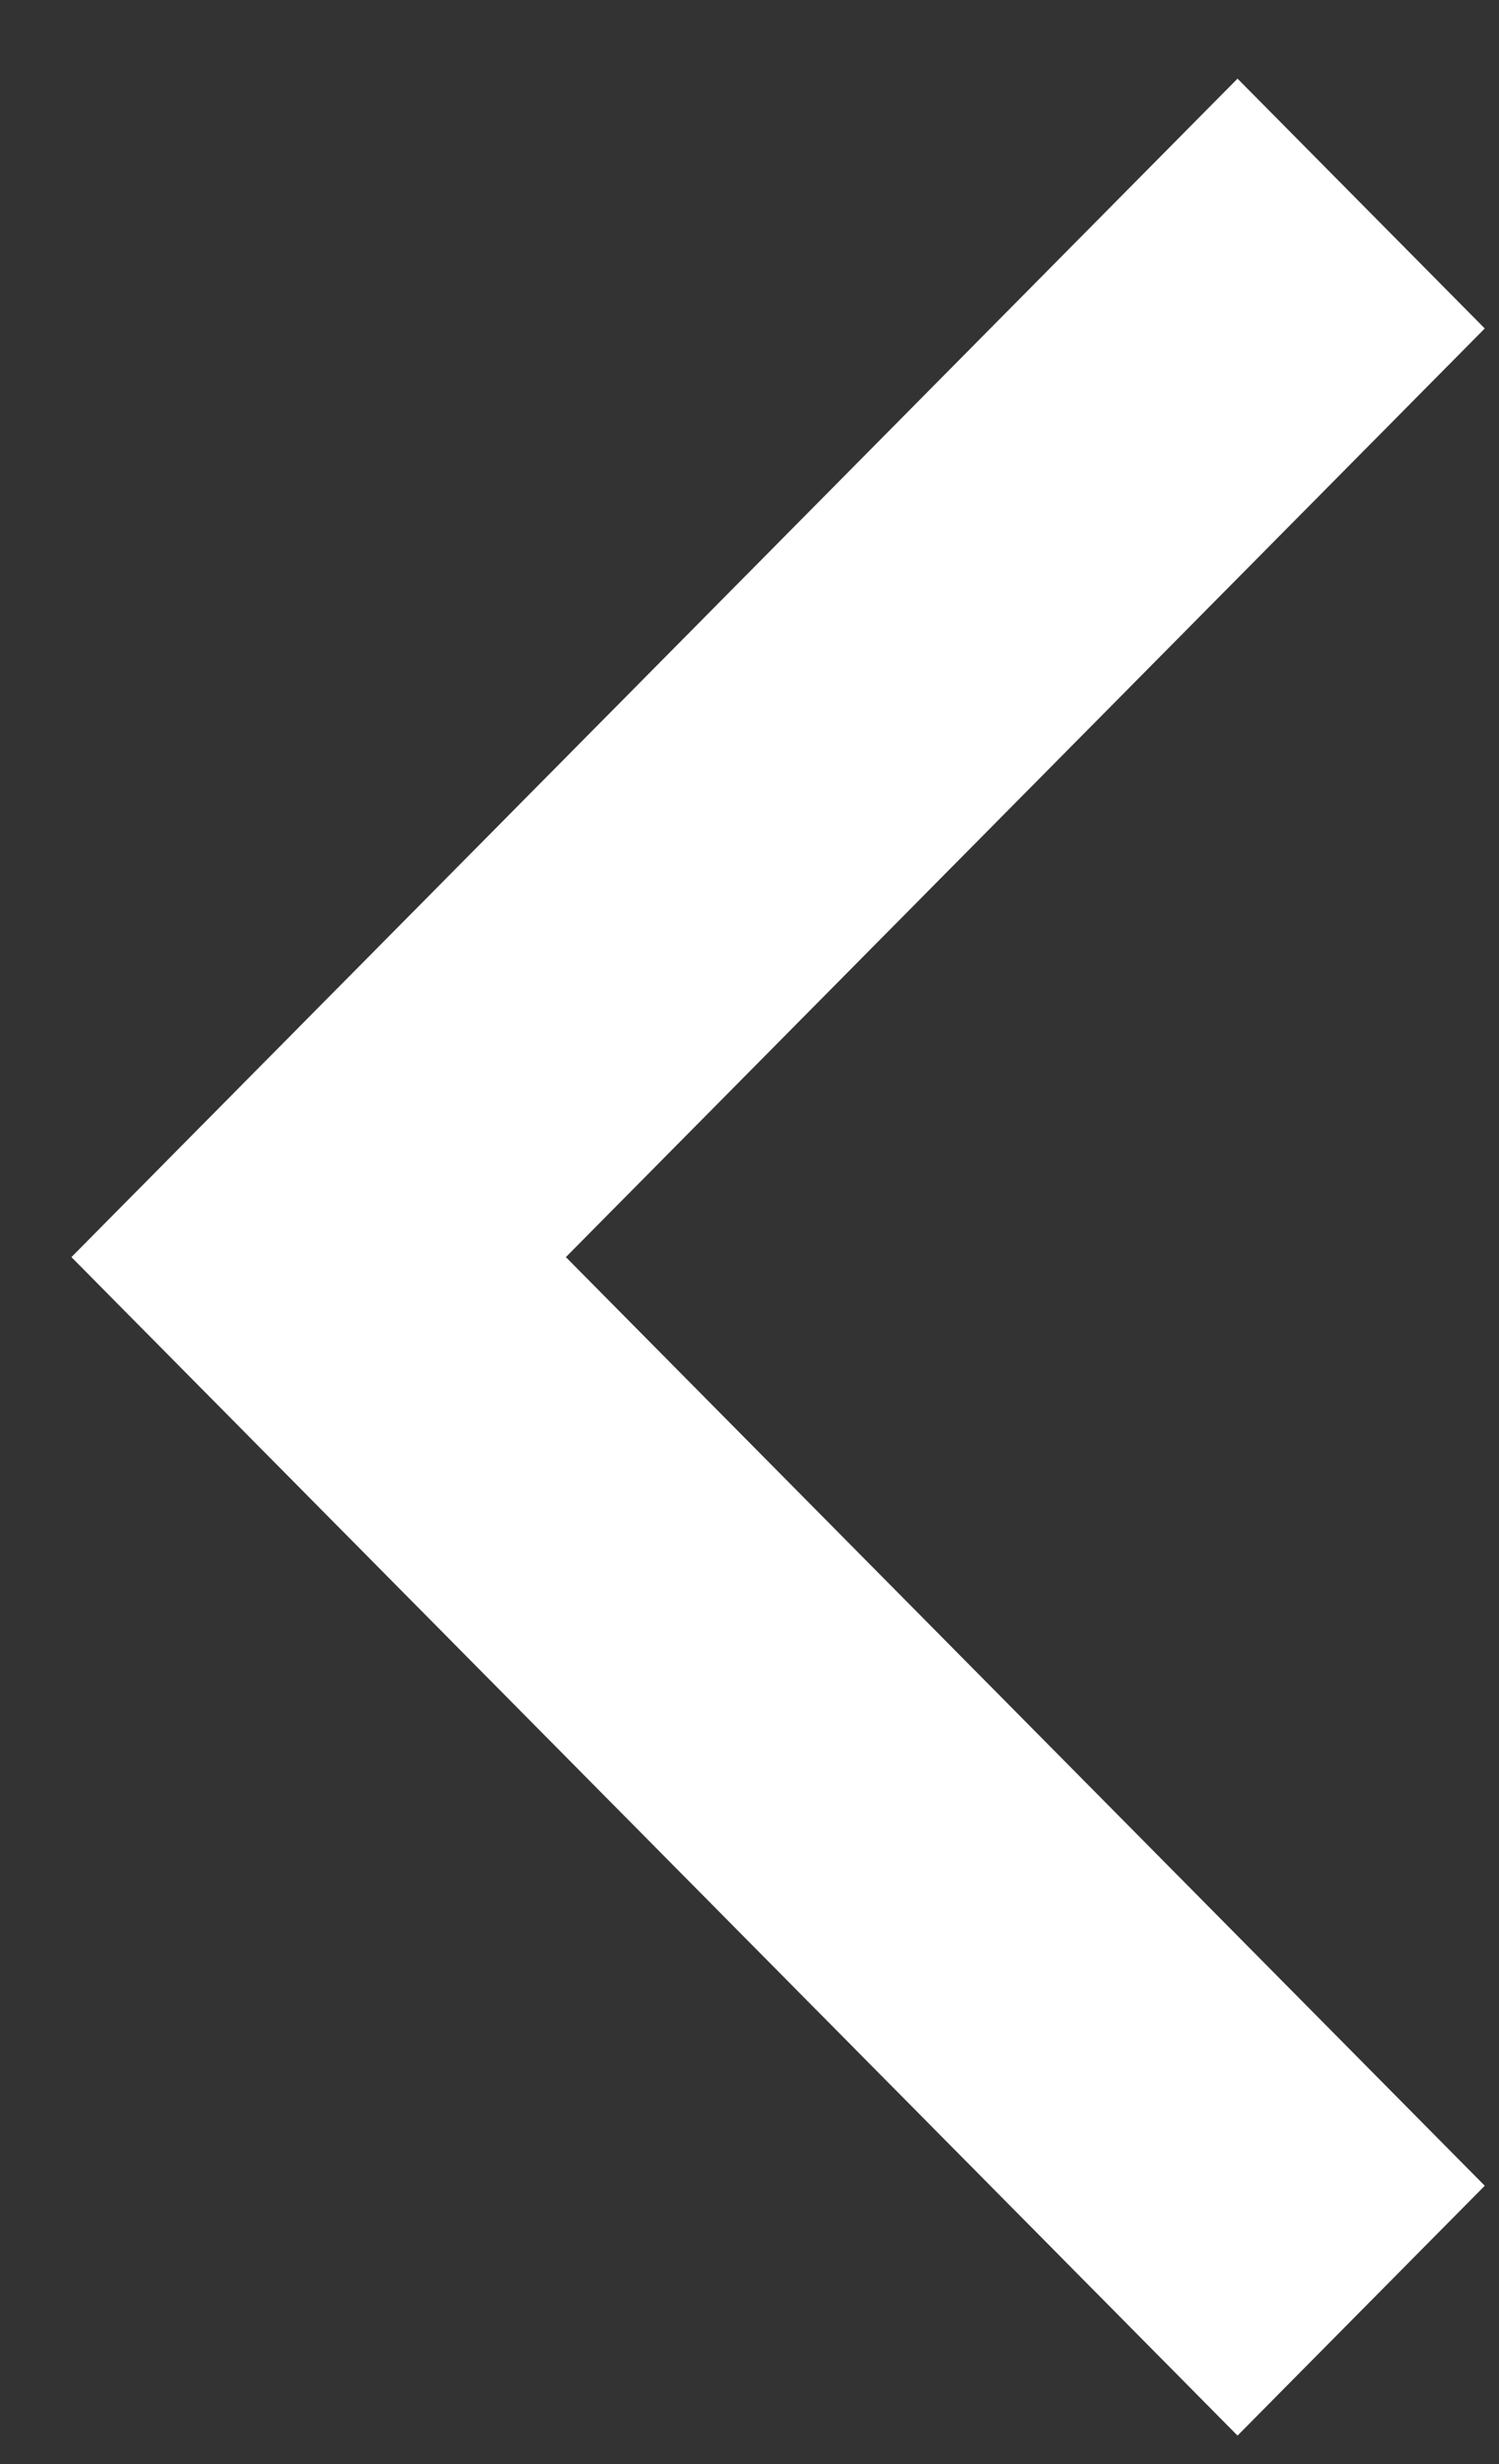 <svg width="14" height="23" viewBox="0 0 14 23" fill="none" xmlns="http://www.w3.org/2000/svg">
<rect x="0" y="0" width="14" height="23" fill="#333333" stroke="none"/>
<path d="M13.867 3.066L5.285 11.734L13.867 20.402L11.558 22.734L0.667 11.734L11.558 0.734L13.867 3.066Z" fill="white"/>
</svg>
